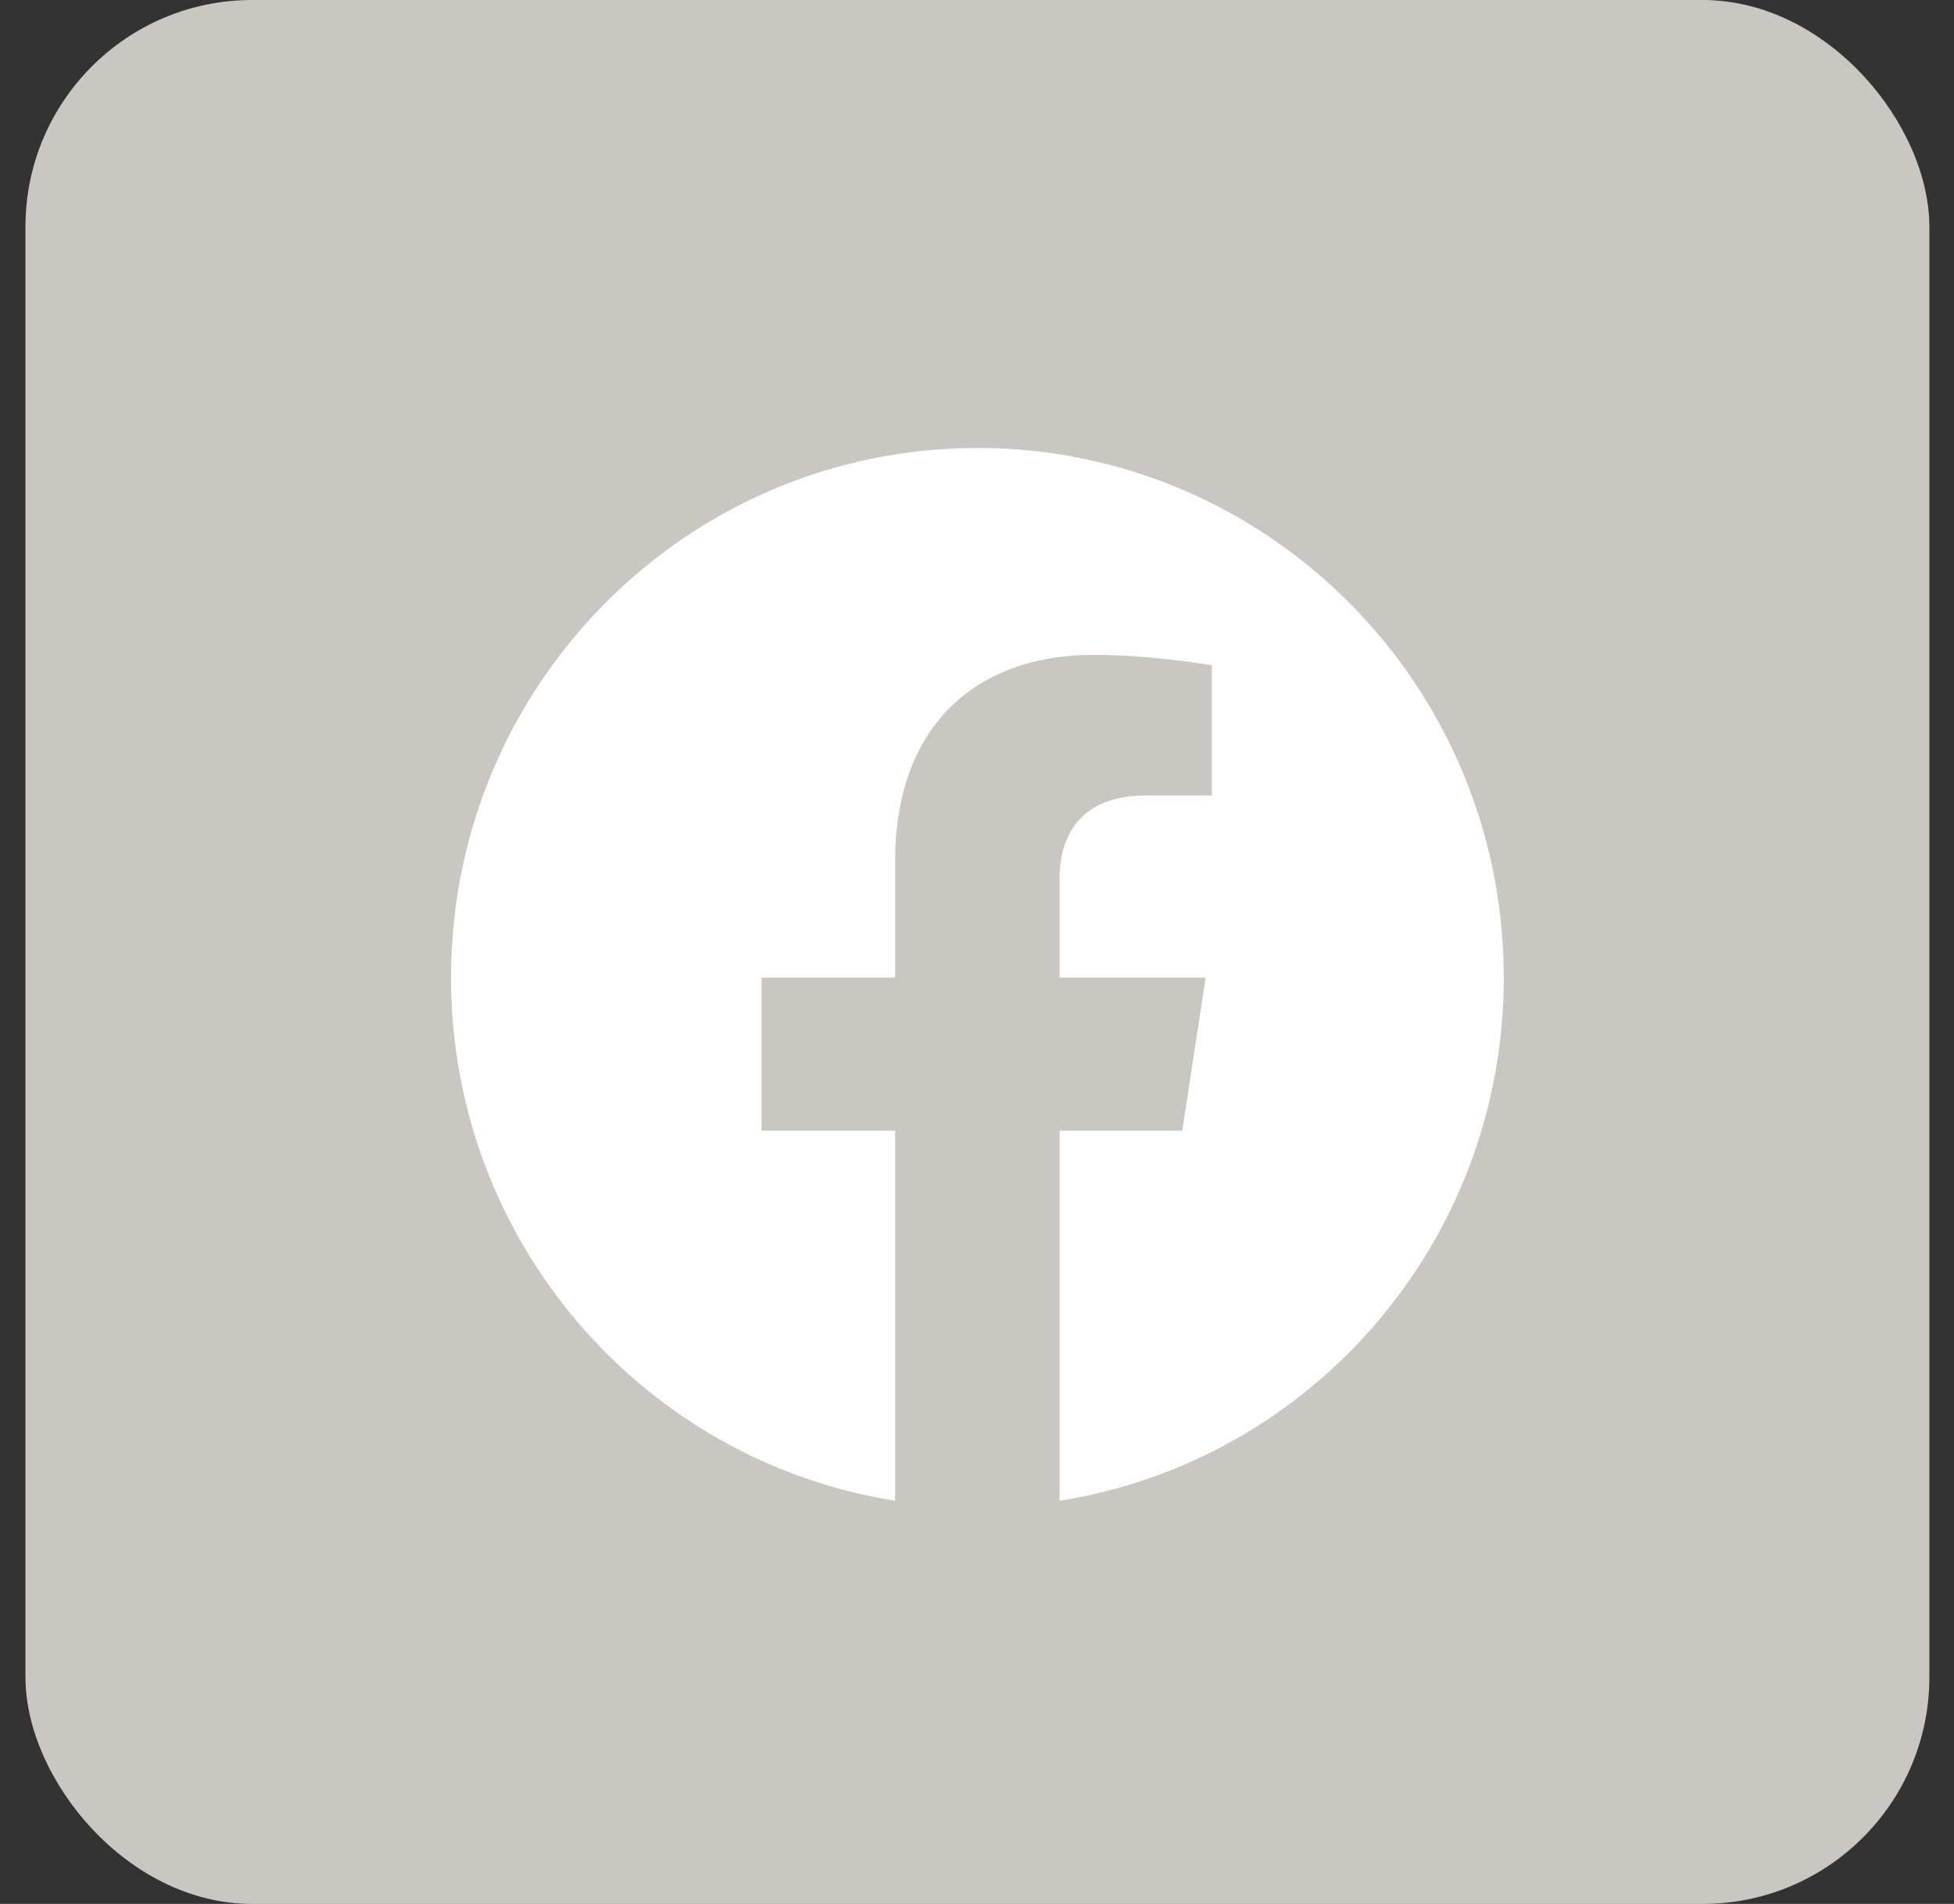 <svg width="39" height="38" viewBox="0 0 39 38" fill="none" xmlns="http://www.w3.org/2000/svg">
<rect x="0" y="0" width="39" height="38" fill="#333333" stroke="none"/>
<rect x="0.508" width="38" height="38" rx="4.525" fill="#CAC6C1"/>
<path d="M30.014 19.512C30.014 13.674 25.31 8.941 19.508 8.941C13.706 8.941 9.002 13.674 9.002 19.512C9.002 24.787 12.844 29.16 17.866 29.953V22.567H15.199V19.512H17.866V17.183C17.866 14.534 19.435 13.07 21.834 13.07C22.984 13.07 24.186 13.277 24.186 13.277V15.878H22.861C21.556 15.878 21.149 16.693 21.149 17.529V19.512H24.063L23.597 22.567H21.149V29.953C26.172 29.16 30.014 24.787 30.014 19.512Z" fill="white"/>
</svg>
